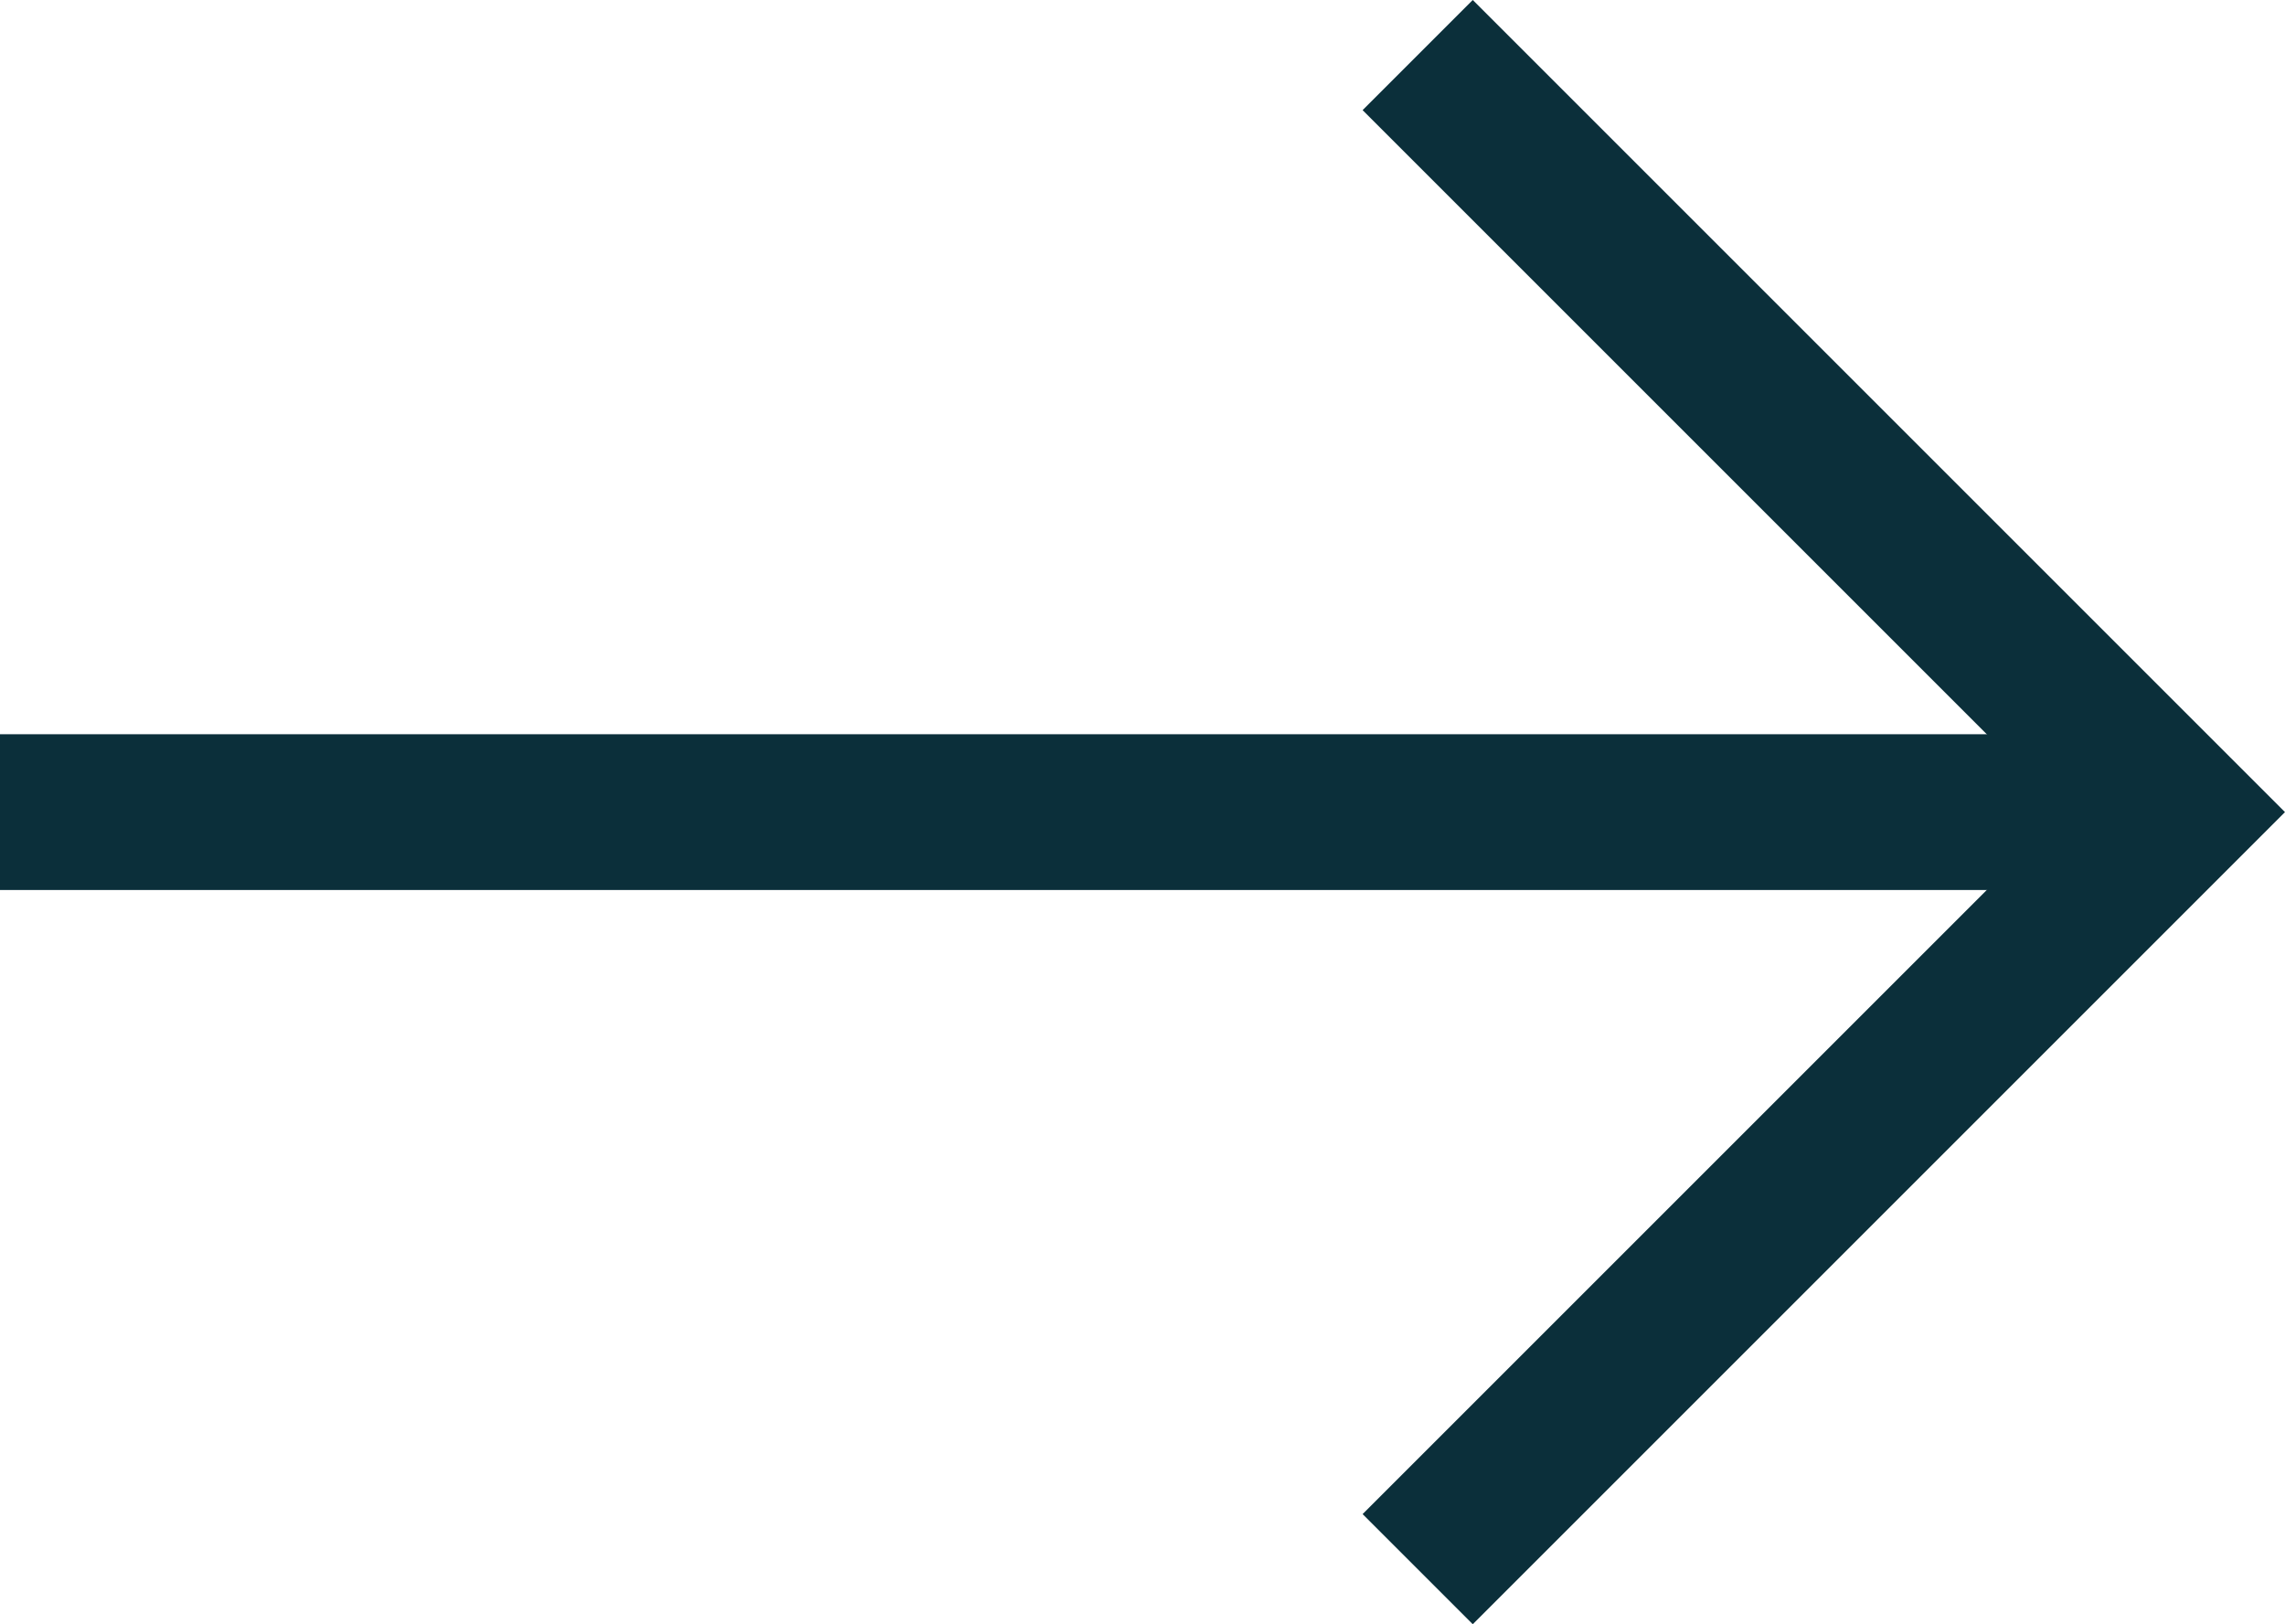 <?xml version="1.0" encoding="UTF-8"?>
<svg xmlns="http://www.w3.org/2000/svg" id="Layer_2" data-name="Layer 2" viewBox="0 0 586.69 417.08">
  <defs>
    <style>
      .cls-1 {
        fill: none;
        stroke: #0b2f3a;
        stroke-miterlimit: 10;
        stroke-width: 40px;
      }
    </style>
  </defs>
  <g id="Layer_1-2" data-name="Layer 1">
    <polyline class="cls-1" points="364 14.14 558.4 208.54 364 402.94"></polyline>
    <line class="cls-1" x1="558.4" y1="208.54" y2="208.54"></line>
  </g>
</svg>
